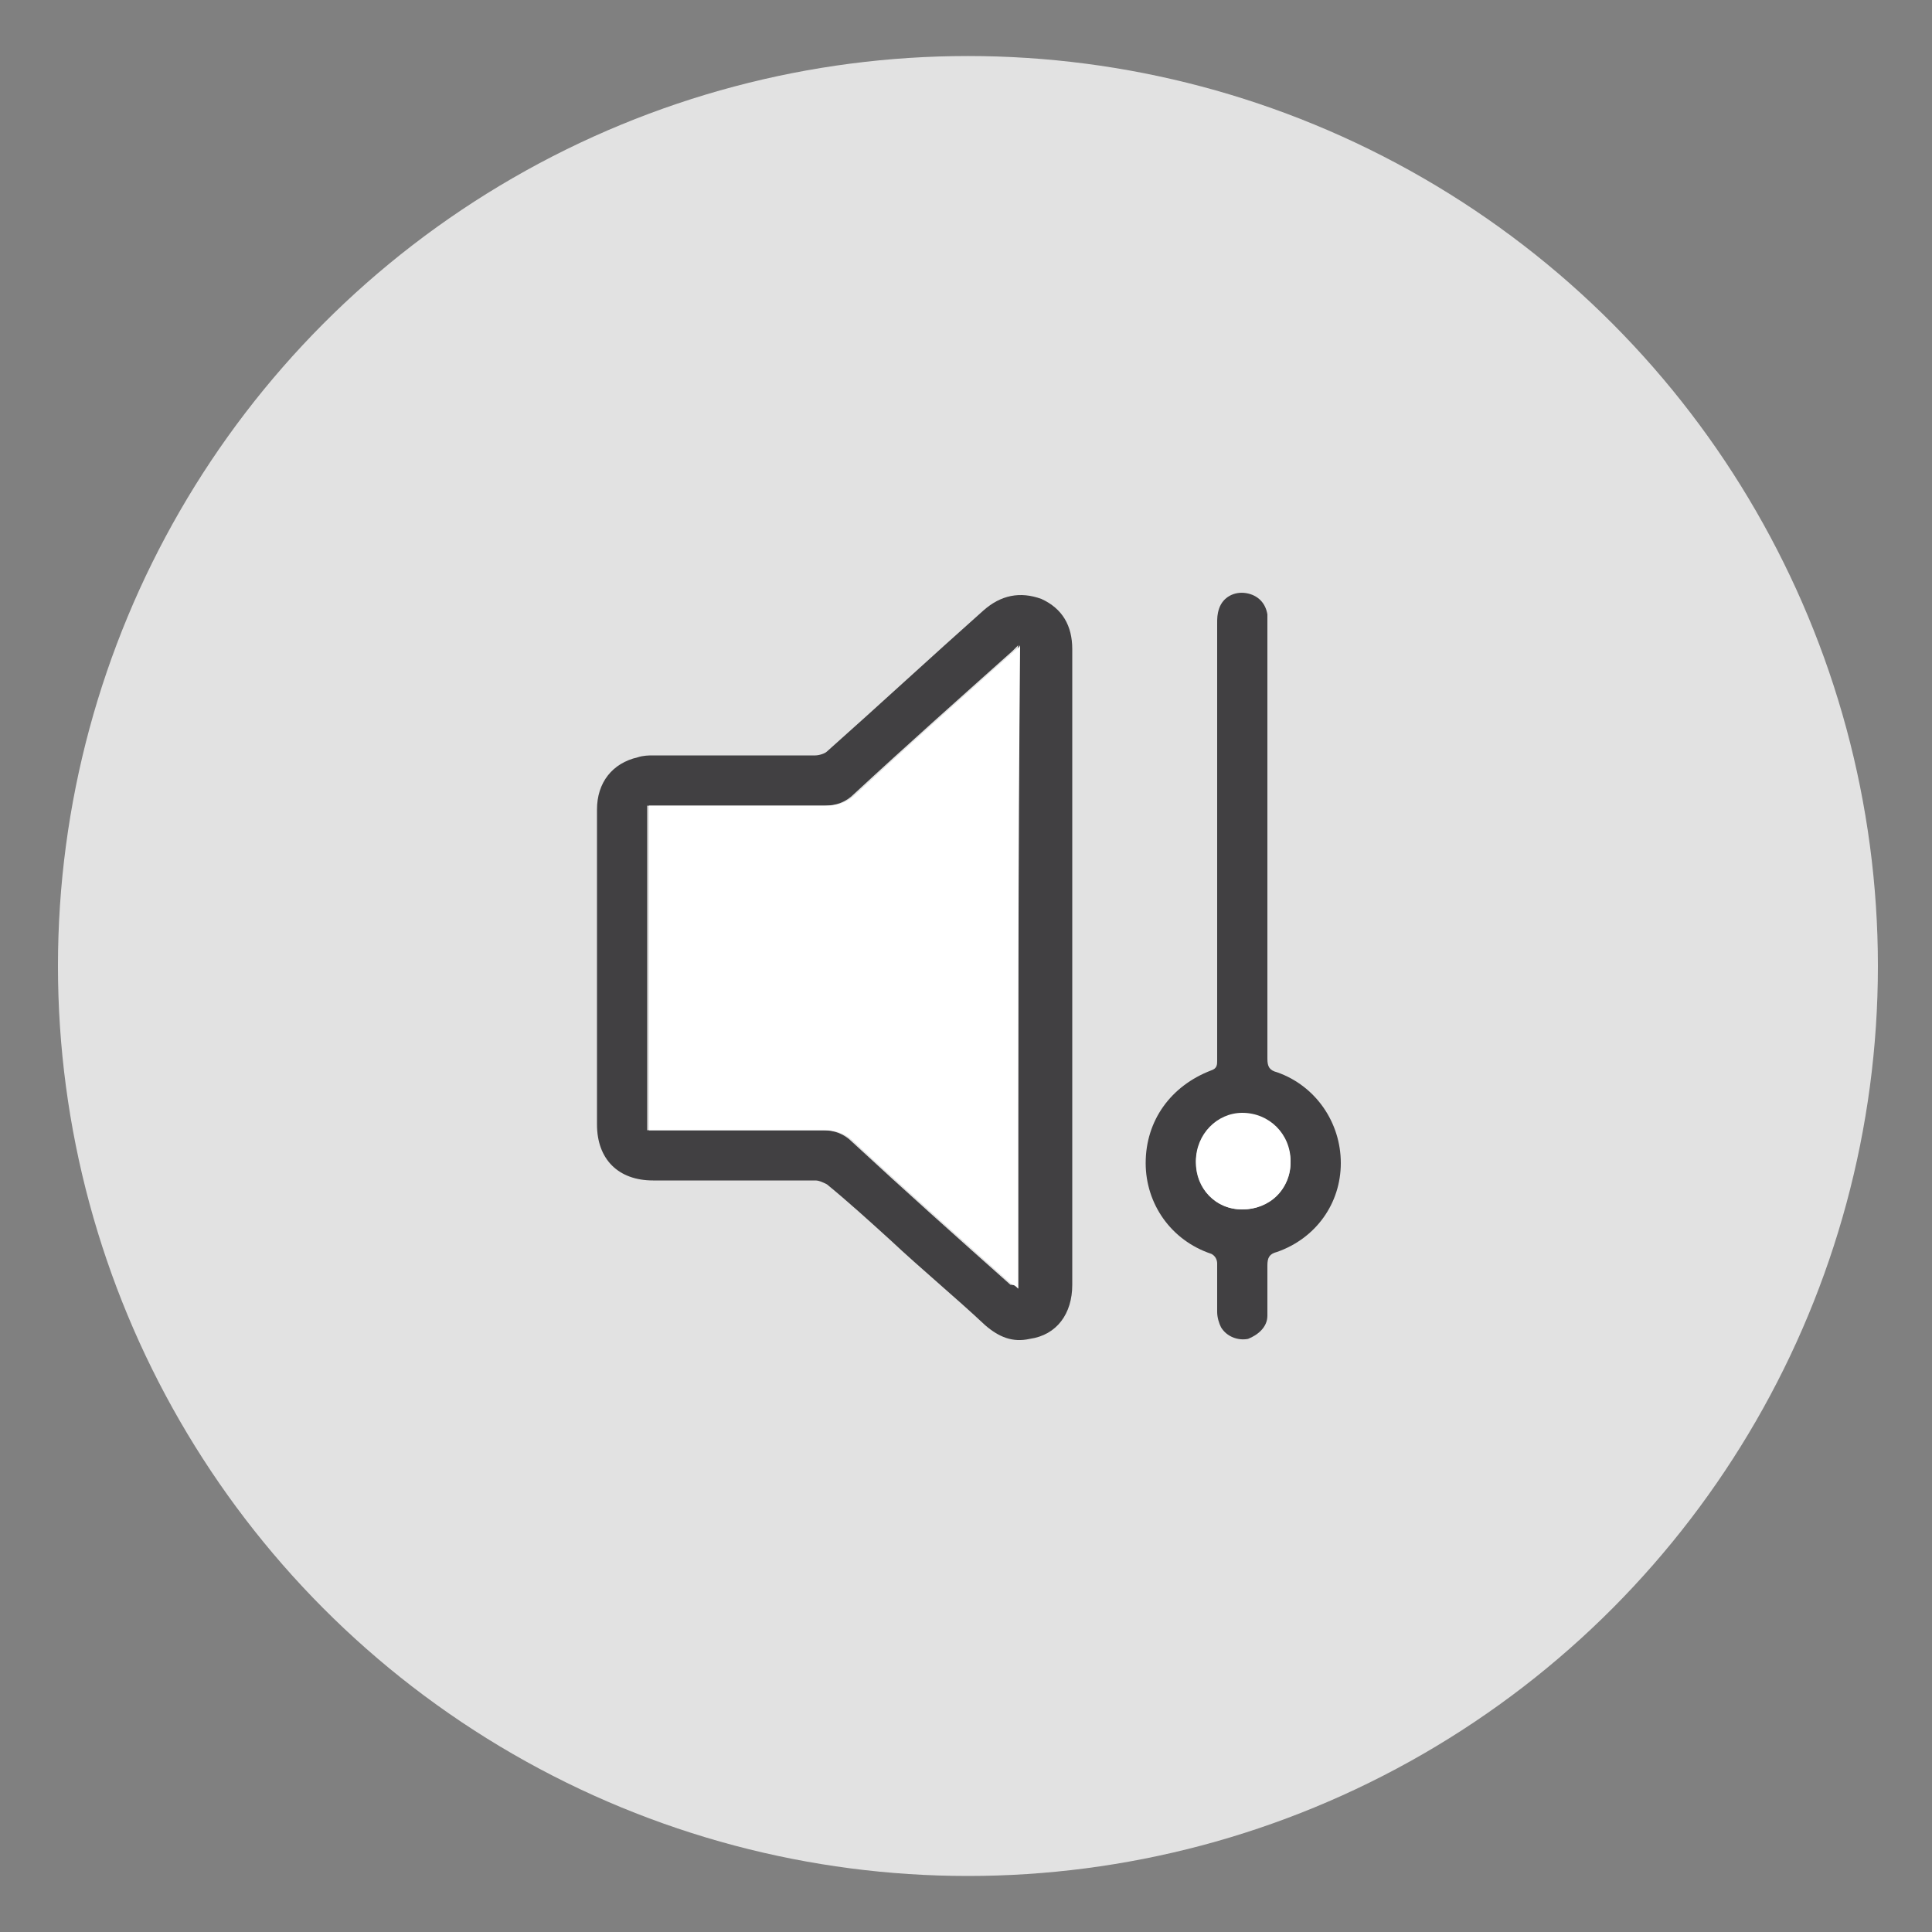 <svg xmlns="http://www.w3.org/2000/svg" xmlns:xlink="http://www.w3.org/1999/xlink" id="Layer_1" x="0px" y="0px" viewBox="0 0 100 100" style="enable-background:new 0 0 100 100;" xml:space="preserve"><rect x="0" y="0" width="100" height="100" fill="#808080" stroke="none"/><style type="text/css">	.st0{fill:#E2E2E2;}	.st1{fill:#414042;}	.st2{fill:#FFFFFF;}	.st3{fill:#333333;}	.st4{fill:none;stroke:#333333;stroke-width:6.358;stroke-linecap:round;stroke-miterlimit:10;}	.st5{fill:none;stroke:#59595C;stroke-width:5;stroke-miterlimit:10;}	.st6{fill:none;stroke:#59595C;stroke-width:5.45;stroke-miterlimit:10;}	.st7{fill:#333333;stroke:#333333;stroke-width:0.5;stroke-miterlimit:10;}	.st8{fill:none;stroke:#333333;stroke-width:5;stroke-miterlimit:10;}	.st9{fill:none;stroke:#333333;stroke-width:3.756;stroke-linecap:round;stroke-linejoin:round;stroke-miterlimit:10;}	.st10{fill:#59595C;}	.st11{fill:#808184;}	.st12{fill:none;stroke:#404041;stroke-width:2.793;stroke-miterlimit:10;}	.st13{fill:none;stroke:#404041;stroke-width:2.793;stroke-linecap:round;stroke-miterlimit:10;}	.st14{fill:#FFFFFF;stroke:#000000;stroke-width:5.997;stroke-linecap:round;stroke-miterlimit:10;}	.st15{fill:none;stroke:#000000;stroke-width:4.498;stroke-linecap:round;stroke-miterlimit:10;}	.st16{fill:none;stroke:#000000;stroke-width:2.998;stroke-linecap:round;stroke-miterlimit:10;}	.st17{fill:none;stroke:#333333;stroke-width:6.155;stroke-miterlimit:10;}	.st18{fill:none;stroke:#333333;stroke-width:3.078;stroke-linecap:round;stroke-miterlimit:10;}	.st19{fill:none;stroke:#333333;stroke-width:6.155;stroke-linecap:round;stroke-miterlimit:10;}	.st20{fill:none;stroke:#000000;stroke-width:6.155;stroke-linecap:round;stroke-miterlimit:10;}	.st21{fill:#FFFFFF;stroke:#58595B;stroke-width:5.415;stroke-miterlimit:10;}	.st22{fill:none;stroke:#58595B;stroke-width:5.415;stroke-miterlimit:10;}	.st23{fill:#58595B;}	.st24{fill:#FEFEFE;}	.st25{fill:none;stroke:#000000;stroke-width:3.576;stroke-miterlimit:10;}	.st26{stroke:#000000;stroke-width:2.584;stroke-miterlimit:10;}	.st27{fill:none;stroke:#58595B;stroke-width:5.4;stroke-miterlimit:10;}	.st28{fill:#808285;}	.st29{fill:#FFFFFF;stroke:#414042;stroke-width:5.56;stroke-linecap:round;stroke-miterlimit:10;}	.st30{fill:none;stroke:#000000;stroke-width:4.17;stroke-linecap:round;stroke-miterlimit:10;}	.st31{fill:none;stroke:#414042;stroke-width:2.78;stroke-linecap:round;stroke-miterlimit:10;}	.st32{fill:none;stroke:#414042;stroke-width:4.17;stroke-linecap:round;stroke-miterlimit:10;}	.st33{fill:#FFFFFF;stroke:#414042;stroke-width:3;stroke-linecap:round;stroke-linejoin:round;stroke-miterlimit:10;}	.st34{fill:#FDFEFD;}	.st35{fill:none;stroke:#1A1A1A;stroke-width:4.209;stroke-miterlimit:10;}	.st36{fill:#1A1A1A;}</style><g>	<g>		<circle class="st0" cx="50.1" cy="50" r="47.1"></circle>	</g>	<g>		<g>			<path class="st1" d="M55.5,50c0,5.5,0,11,0,16.5c0,1.5-0.8,2.6-2.2,2.8c-0.9,0.2-1.6-0.1-2.3-0.7c-1.6-1.5-3.3-2.9-4.9-4.4    c-1.1-1-2.2-2-3.3-2.9c-0.2-0.1-0.4-0.2-0.6-0.2c-2.8,0-5.6,0-8.4,0c-1.8,0-2.9-1.1-2.9-2.9c0-5.4,0-10.9,0-16.3    c0-1.4,0.8-2.4,2.1-2.7c0.3-0.1,0.6-0.1,0.8-0.1c2.8,0,5.6,0,8.4,0c0.2,0,0.5-0.1,0.6-0.2c2.7-2.4,5.4-4.9,8.1-7.3    c0.9-0.8,1.9-1,3-0.6c1.1,0.5,1.6,1.4,1.6,2.6C55.5,39,55.5,44.5,55.5,50z M52.7,66.7c0-11.1,0-22.2,0-33.3    c-0.1,0.1-0.2,0.2-0.3,0.3c-2.8,2.5-5.5,4.9-8.2,7.4c-0.4,0.4-0.9,0.6-1.5,0.6c-2.9,0-5.8,0-8.7,0c-0.2,0-0.3,0-0.5,0    c0,5.6,0,11.2,0,16.8c0.2,0,0.3,0,0.5,0c2.9,0,5.8,0,8.6,0c0.6,0,1.1,0.2,1.5,0.6c2.7,2.5,5.5,5,8.2,7.4    C52.5,66.5,52.6,66.5,52.7,66.7z"></path>		</g>		<g>			<path class="st1" d="M63,43.5c0-3.7,0-7.5,0-11.2c0-0.3,0-0.5,0.1-0.8c0.2-0.6,0.8-0.9,1.4-0.8c0.6,0.1,1,0.5,1.1,1.1    c0,0.2,0,0.4,0,0.6c0,7.5,0,14.9,0,22.4c0,0.4,0.1,0.6,0.5,0.7c2,0.7,3.3,2.6,3.3,4.7c0,2.1-1.3,3.9-3.3,4.6    c-0.4,0.1-0.5,0.3-0.5,0.7c0,0.9,0,1.7,0,2.6c0,0.6-0.5,1-1,1.2c-0.5,0.1-1.1-0.1-1.4-0.6c-0.1-0.2-0.2-0.5-0.2-0.8    c0-0.8,0-1.6,0-2.5c0-0.2-0.1-0.4-0.3-0.5c-2.1-0.7-3.4-2.6-3.4-4.7c0-2.2,1.3-4,3.4-4.8c0.3-0.1,0.3-0.3,0.3-0.5    C63,51.1,63,47.3,63,43.5z M64.3,62.6c1.4,0,2.5-1.1,2.5-2.4c0-1.4-1.1-2.5-2.5-2.5c-1.3,0-2.4,1.1-2.4,2.5    C61.9,61.5,62.9,62.6,64.3,62.6z"></path>		</g>		<g>			<path class="st2" d="M52.7,66.7c-0.1-0.1-0.2-0.2-0.3-0.2c-2.8-2.5-5.5-4.9-8.2-7.4c-0.4-0.4-0.9-0.6-1.5-0.6c-2.9,0-5.8,0-8.6,0    c-0.2,0-0.3,0-0.5,0c0-5.6,0-11.2,0-16.8c0.2,0,0.3,0,0.5,0c2.9,0,5.8,0,8.7,0c0.6,0,1.1-0.2,1.5-0.6c2.7-2.5,5.5-5,8.2-7.4    c0.1-0.1,0.2-0.1,0.3-0.3C52.7,44.5,52.7,55.5,52.7,66.7z"></path>		</g>		<g>			<path class="st2" d="M64.3,62.6c-1.4,0-2.4-1.1-2.4-2.5c0-1.4,1.1-2.5,2.4-2.5c1.4,0,2.5,1.1,2.5,2.5    C66.8,61.6,65.7,62.6,64.3,62.6z"></path>		</g>	</g></g></svg>